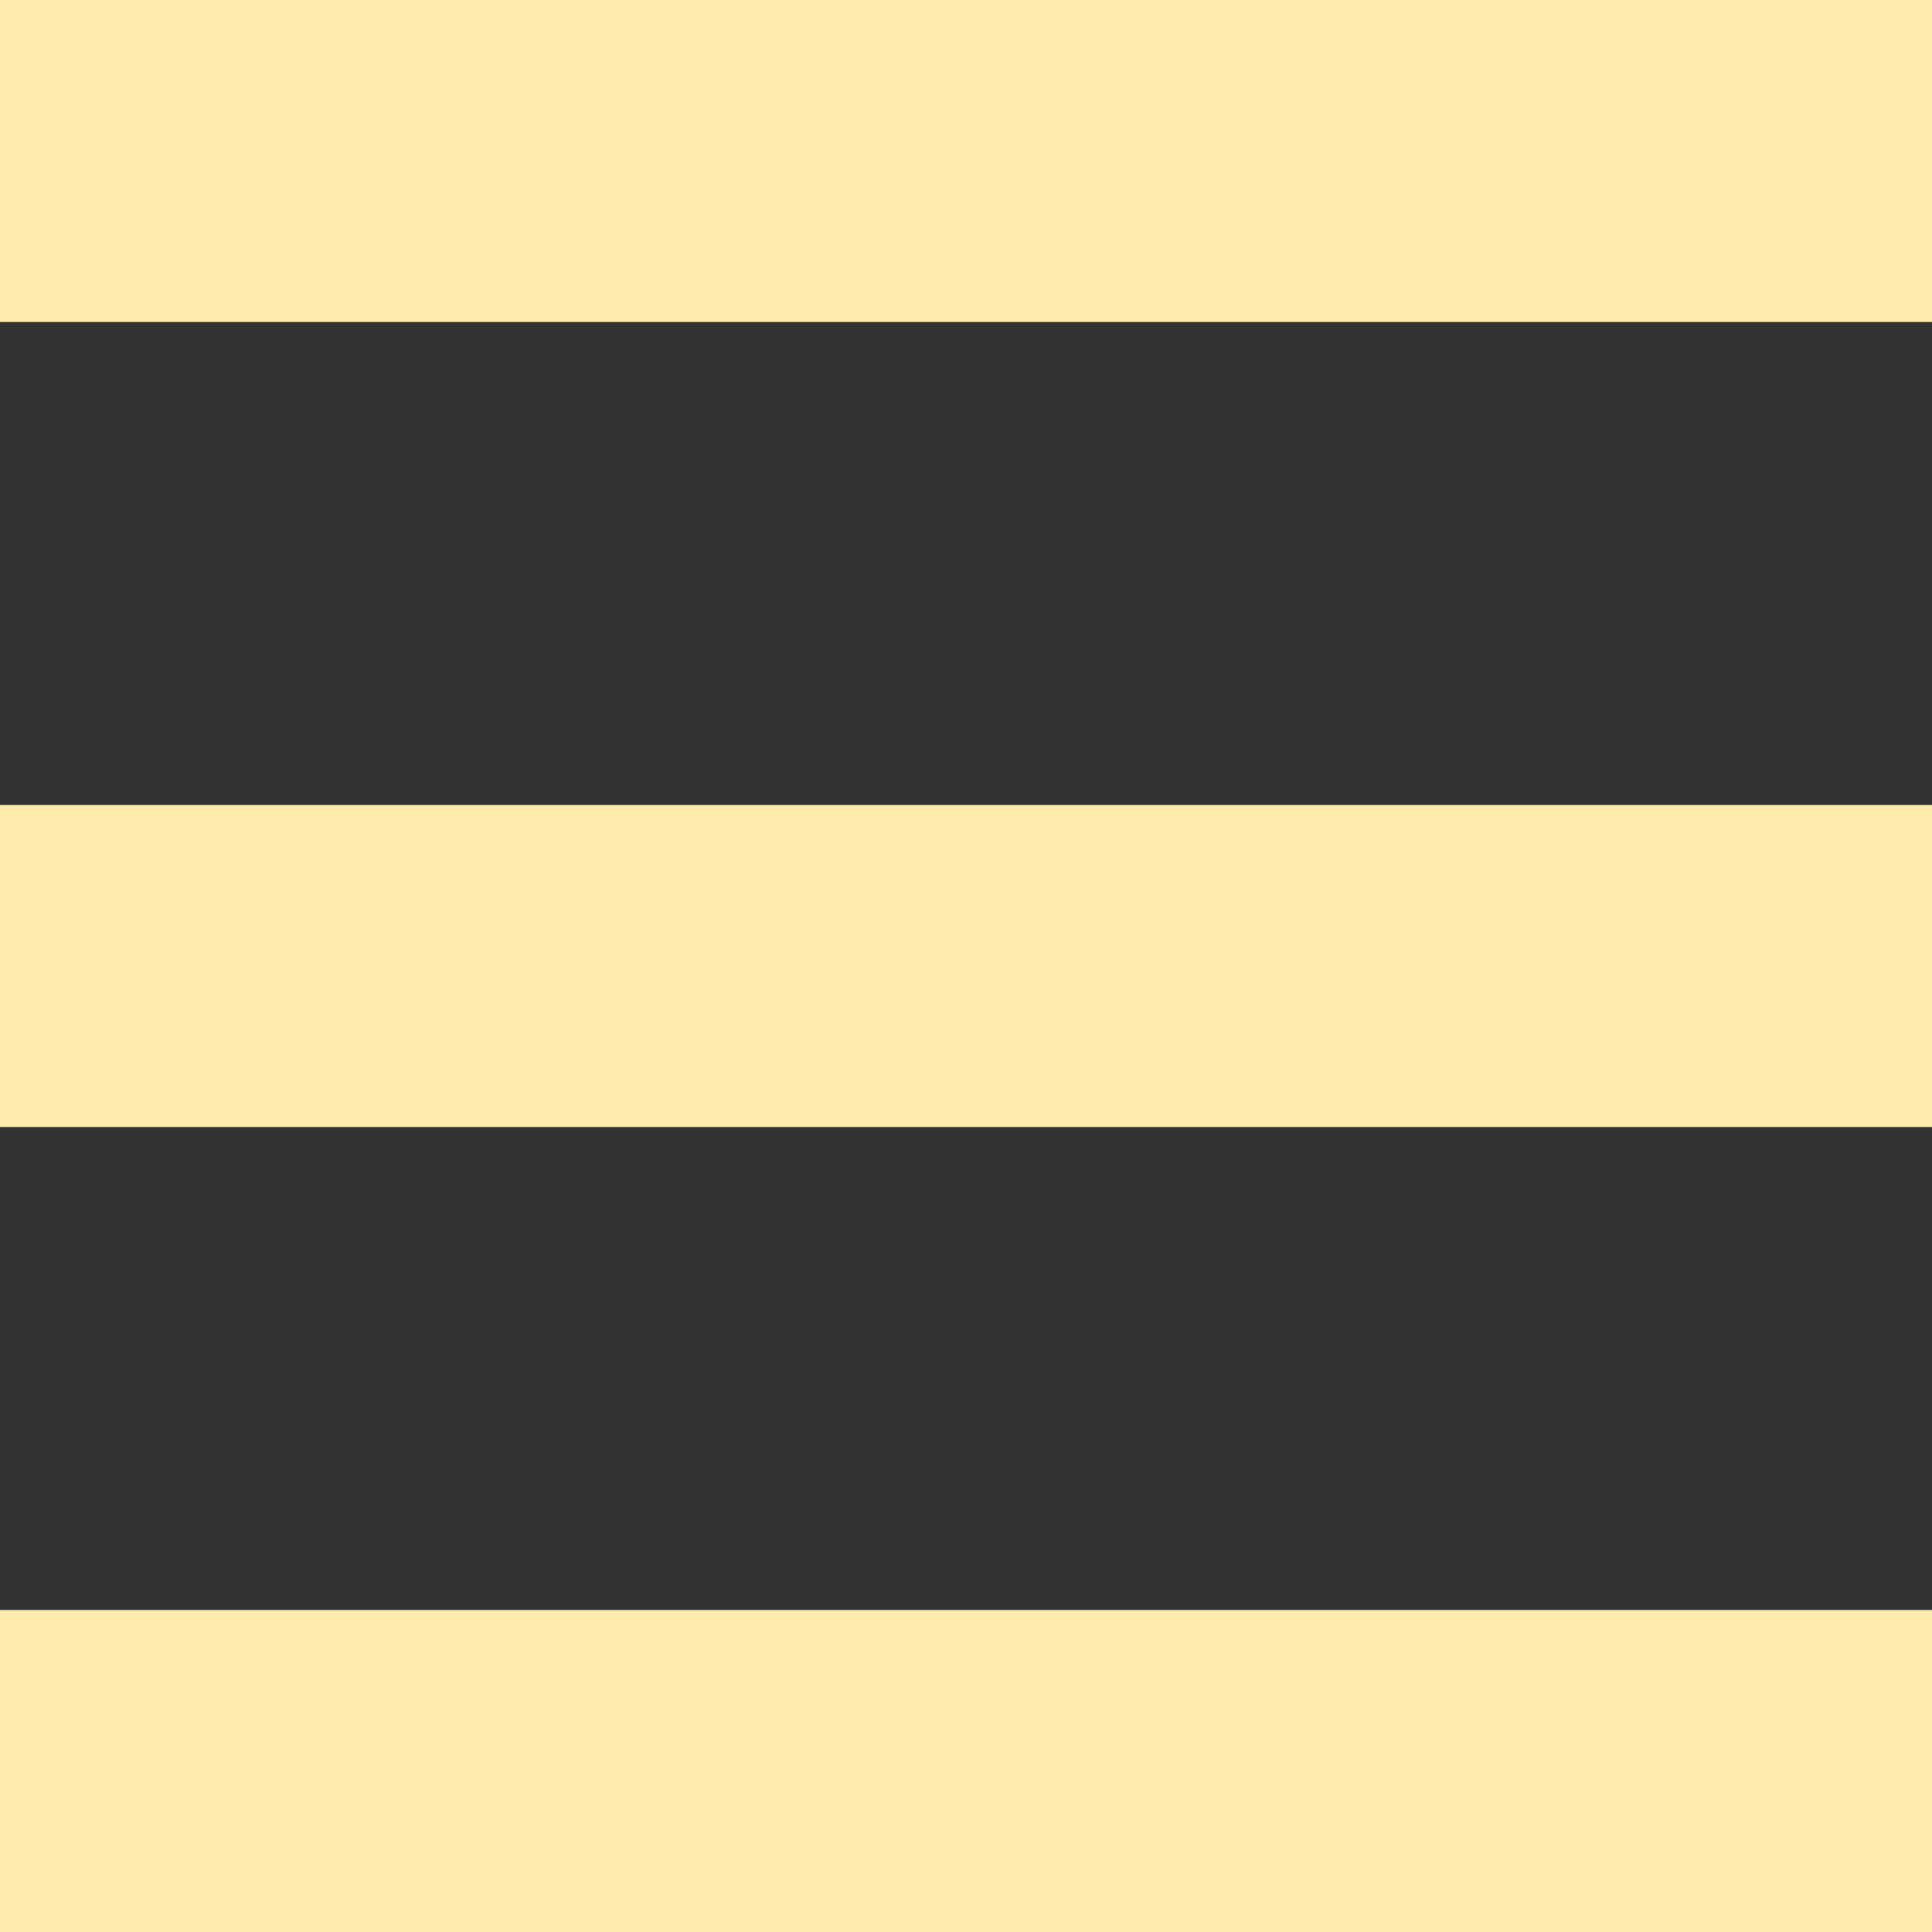 <?xml version="1.0" encoding="utf-8"?>
<!-- Generator: Adobe Illustrator 23.0.4, SVG Export Plug-In . SVG Version: 6.00 Build 0)  -->
<svg version="1.1" id="Layer_1" xmlns="http://www.w3.org/2000/svg" xmlns:xlink="http://www.w3.org/1999/xlink" x="0px" y="0px"
	 viewBox="0 0 18 18" style="enable-background:new 0 0 18 18;" xml:space="preserve">
<rect x="0" y="0" width="18" height="18" fill="#333333" stroke="none"/>
<style type="text/css">
	.st0{fill:#FDEBAC;}
</style>
<title>hamburger-01</title>
<g>
	<g id="Layer_1-2">
		<rect y="0" class="st0" width="18" height="3"/>
		<rect y="15" class="st0" width="18" height="3"/>
		<rect y="7.5" class="st0" width="18" height="3"/>
	</g>
</g>
</svg>
